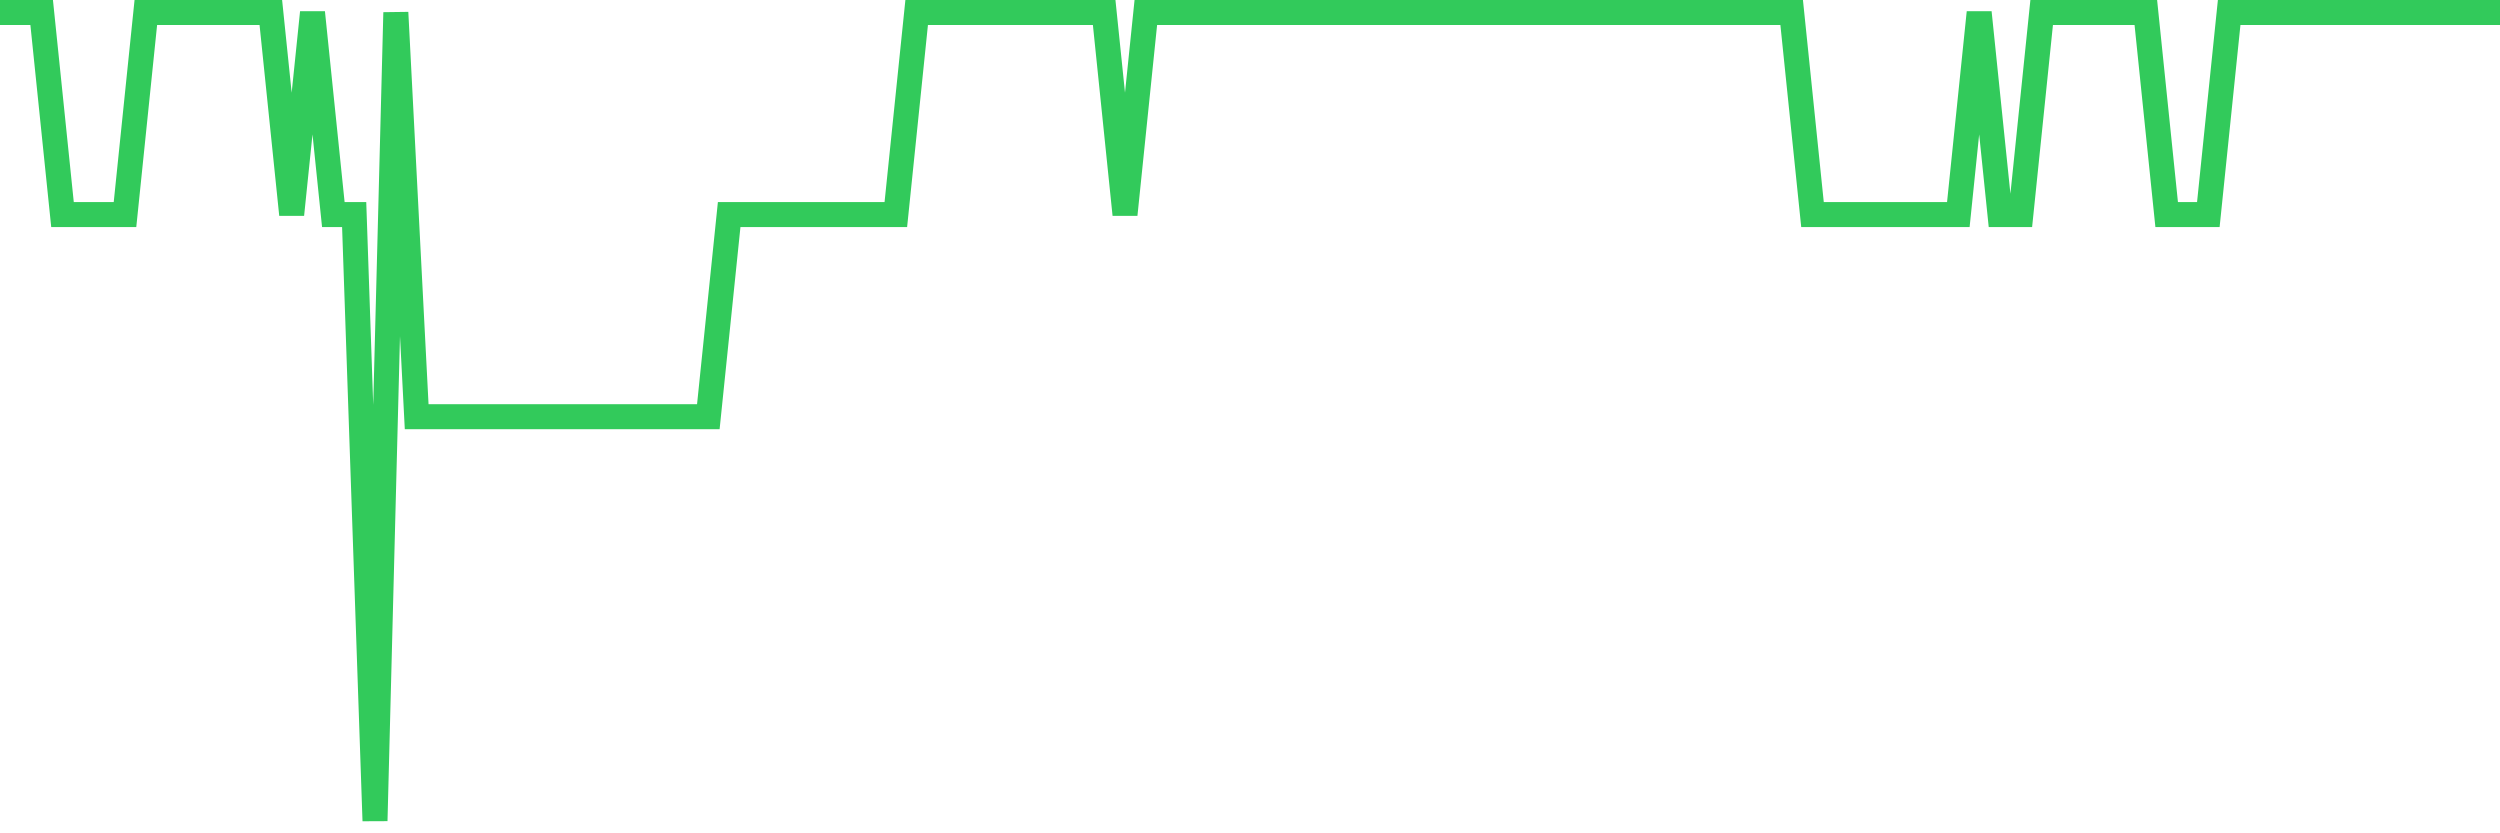 <svg
  xmlns="http://www.w3.org/2000/svg"
  xmlns:xlink="http://www.w3.org/1999/xlink"
  width="120"
  height="40"
  viewBox="0 0 120 40"
  preserveAspectRatio="none"
>
  <polyline
    points="0,0.6 1,0.6 2,0.6 3,10.3 4,10.3 5,10.3 6,10.3 7,0.6 8,0.6 9,0.6 10,0.6 11,0.6 12,0.6 13,0.6 14,10.3 15,0.6 16,10.3 17,10.3 18,39.4 19,0.6 20,20 21,20 22,20 23,20 24,20 25,20 26,20 27,20 28,20 29,20 30,20 31,20 32,20 33,20 34,20 35,10.3 36,10.3 37,10.3 38,10.3 39,10.3 40,10.3 41,10.3 42,10.3 43,10.3 44,0.6 45,0.6 46,0.6 47,0.6 48,0.6 49,0.6 50,0.6 51,0.6 52,0.6 53,0.6 54,10.3 55,0.6 56,0.6 57,0.6 58,0.6 59,0.6 60,0.6 61,0.6 62,0.6 63,0.6 64,0.6 65,0.6 66,0.6 67,0.6 68,0.6 69,0.6 70,0.6 71,0.6 72,0.6 73,0.6 74,0.6 75,0.6 76,0.6 77,0.6 78,0.6 79,0.6 80,0.6 81,0.6 82,0.6 83,0.6 84,0.6 85,0.6 86,0.6 87,10.3 88,10.3 89,10.3 90,10.3 91,10.3 92,10.3 93,10.3 94,10.3 95,0.6 96,10.3 97,10.3 98,0.6 99,0.6 100,0.6 101,0.6 102,0.6 103,0.6 104,10.3 105,10.3 106,10.3 107,0.6 108,0.6 109,0.6 110,0.6 111,0.6 112,0.6 113,0.6 114,0.6 115,0.6 116,0.6 117,0.6 118,0.6 119,0.6 120,0.6"
    fill="none"
    stroke="#32ca5b"
    stroke-width="1.2"
  >
  </polyline>
</svg>